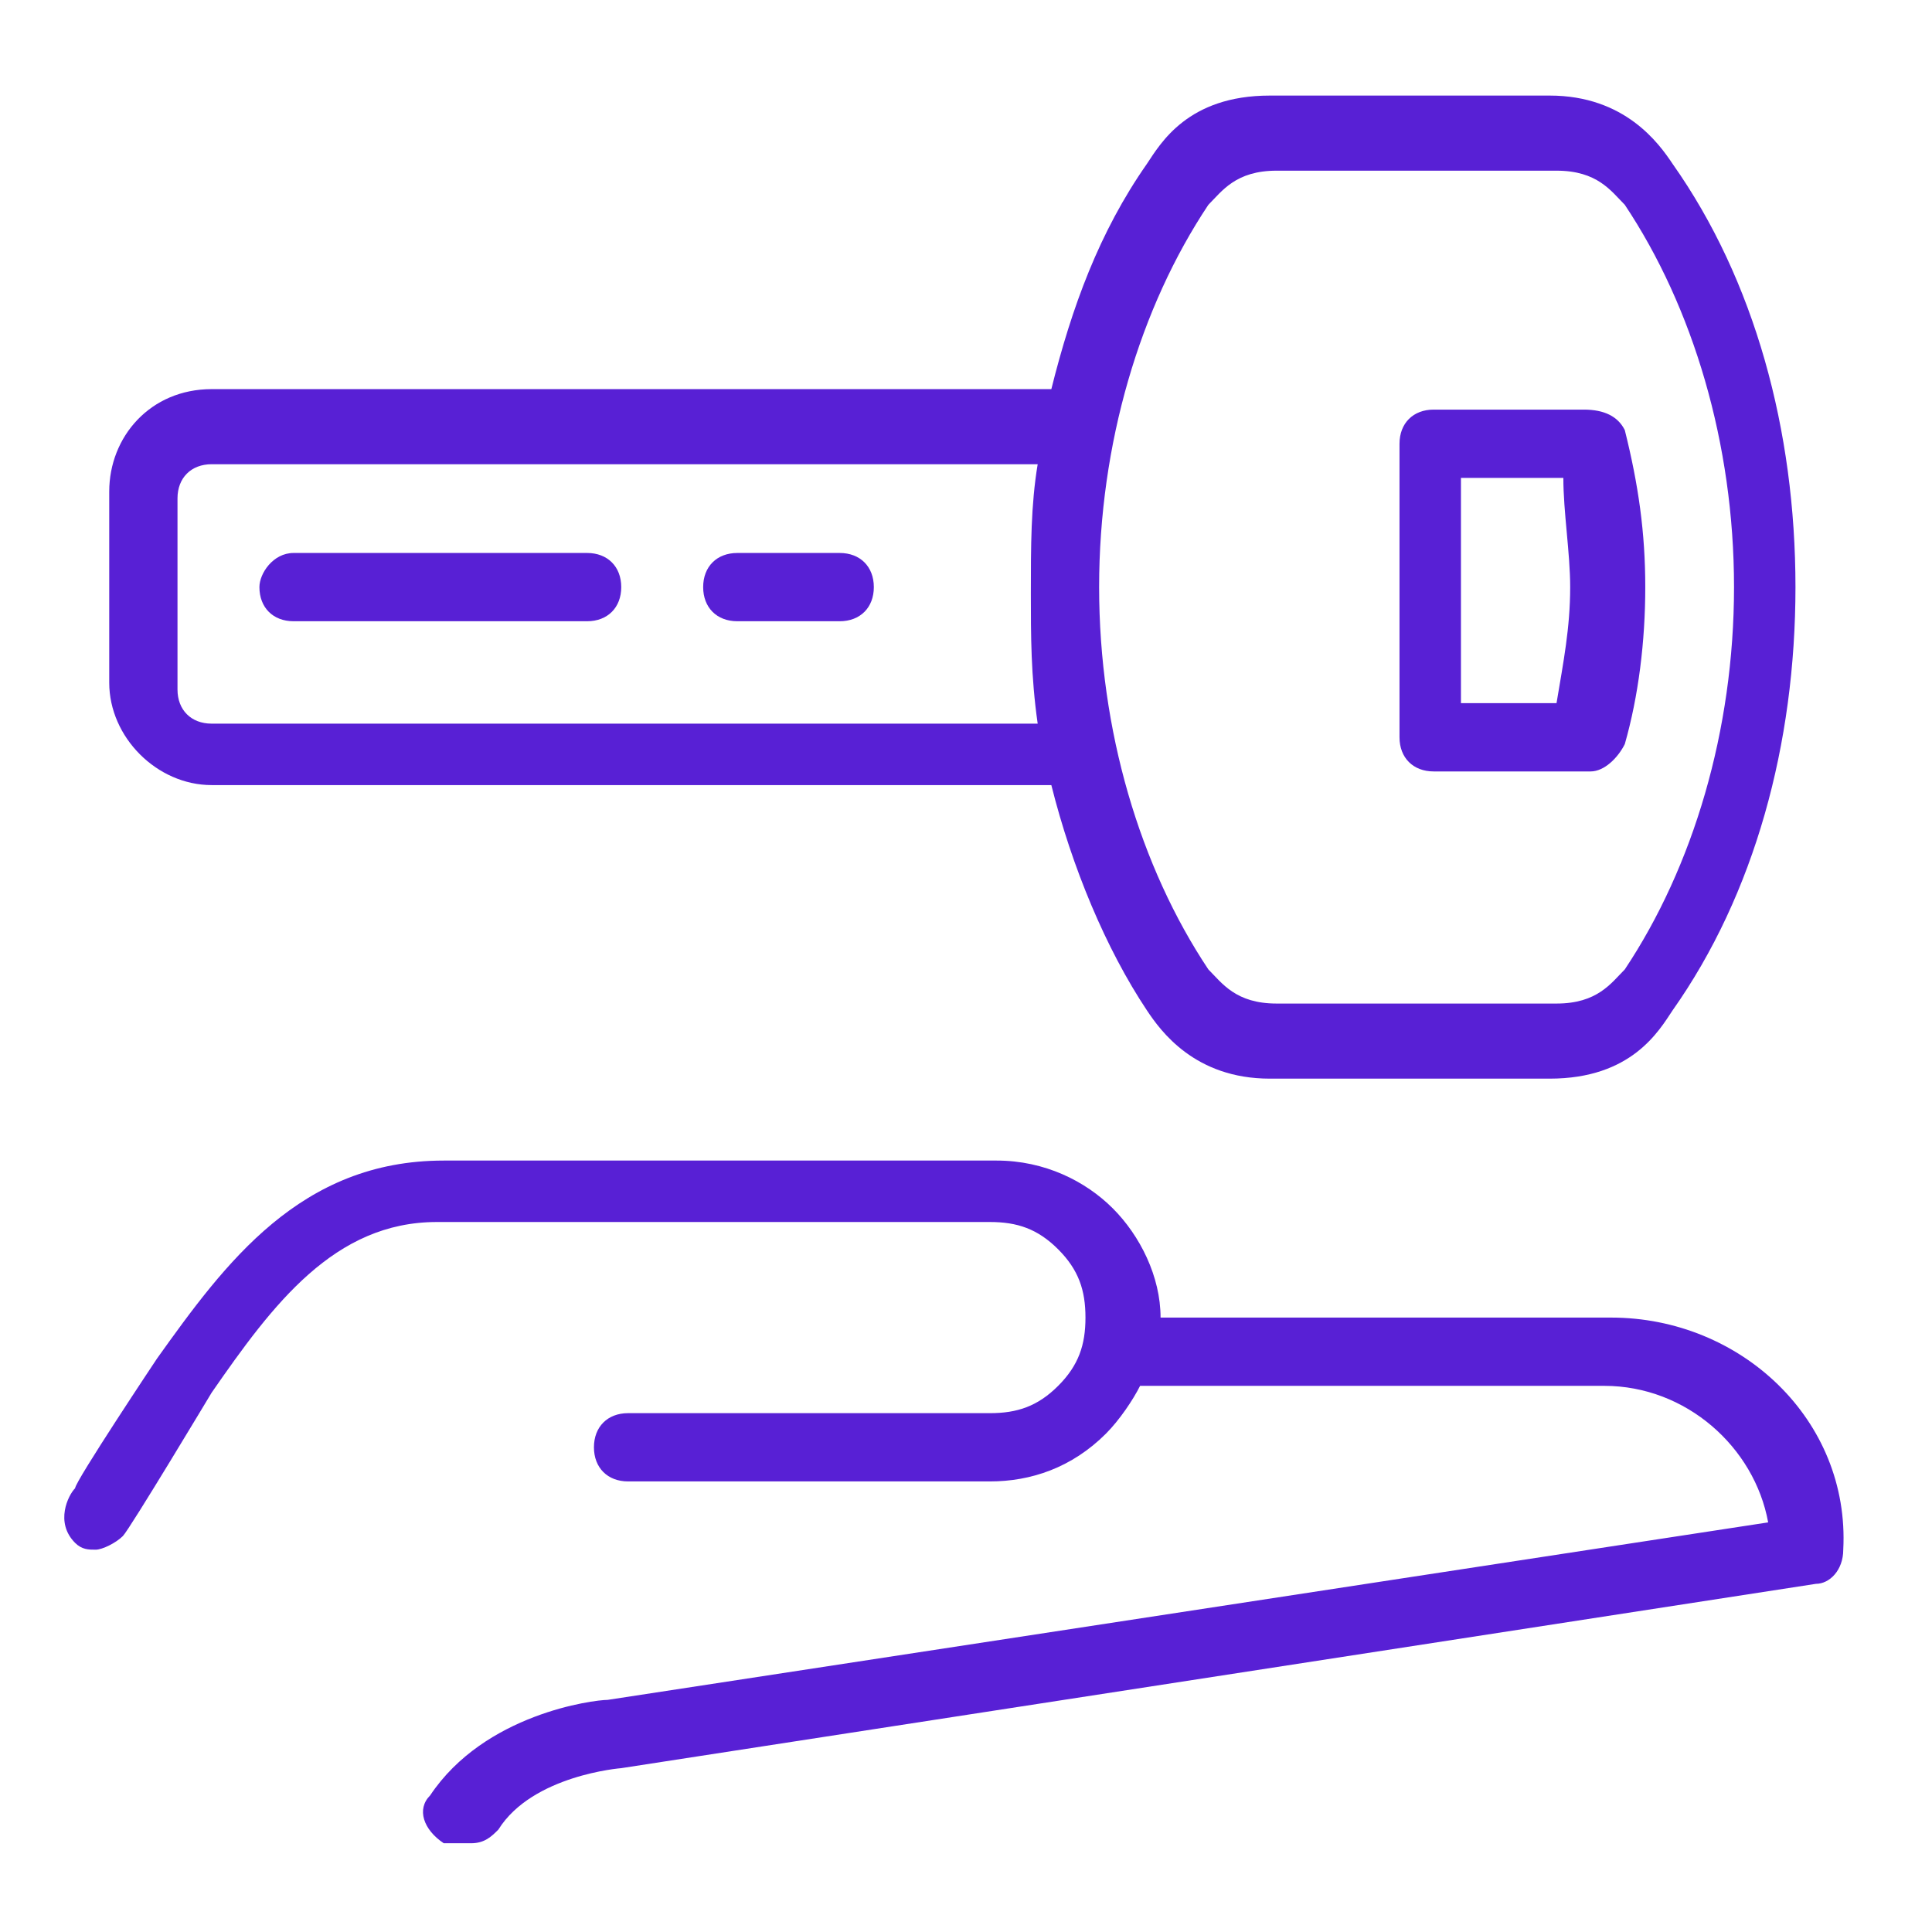 <?xml version="1.0" encoding="utf-8"?>
<!-- Generator: Adobe Illustrator 25.1.0, SVG Export Plug-In . SVG Version: 6.00 Build 0)  -->
<svg version="1.1" id="Layer_4" xmlns="http://www.w3.org/2000/svg" xmlns:xlink="http://www.w3.org/1999/xlink" x="0px" y="0px"
	 viewBox="0 0 28.3 28.3" style="enable-background:new 0 0 28.3 28.3;" xml:space="preserve">
<style type="text/css">
	.st0{fill:#5820D5;}
</style>
<g>
	<path class="st0" d="M23.6,19.3H17c0-0.6-0.3-1.2-0.7-1.6c-0.4-0.4-1-0.7-1.7-0.7H6.5l0,0c-2.1,0-3.2,1.5-4.2,2.9
		c0,0-1.2,1.8-1.2,1.9c-0.1,0.1-0.3,0.5,0,0.8c0.1,0.1,0.2,0.1,0.3,0.1c0.1,0,0.3-0.1,0.4-0.2s1.3-2.1,1.3-2.1
		c0.9-1.3,1.8-2.5,3.3-2.5l0,0h8.1c0.4,0,0.7,0.1,1,0.4s0.4,0.6,0.4,1s-0.1,0.7-0.4,1c-0.3,0.3-0.6,0.4-1,0.4l0,0H9.2l0,0
		c-0.3,0-0.5,0.2-0.5,0.5s0.2,0.5,0.5,0.5h5.3l0,0c0.6,0,1.2-0.2,1.7-0.7c0.2-0.2,0.4-0.5,0.5-0.7h6.8c1.2,0,2.2,0.9,2.4,2l-17,2.6
		c-0.2,0-1.8,0.2-2.6,1.4c-0.2,0.2-0.1,0.5,0.2,0.7c0.2,0,0.3,0,0.4,0c0.2,0,0.3-0.1,0.4-0.2c0.5-0.8,1.8-0.9,1.8-0.9l17.5-2.7
		c0.2,0,0.4-0.2,0.4-0.5C27.1,20.8,25.5,19.3,23.6,19.3z"/>
	<path class="st0" d="M3.1,11.5h12.3c0.3,1.2,0.8,2.4,1.4,3.3c0.2,0.3,0.7,1,1.8,1h4.1c1.2,0,1.6-0.7,1.8-1l0,0
		c1.2-1.7,1.8-3.9,1.8-6.2s-0.6-4.5-1.8-6.2c-0.2-0.3-0.7-1-1.8-1h-4.1c-1.2,0-1.6,0.7-1.8,1c-0.7,1-1.1,2.1-1.4,3.3H3.1
		c-0.9,0-1.5,0.7-1.5,1.5V10C1.6,10.8,2.3,11.5,3.1,11.5z M17.7,3c0.2-0.2,0.4-0.5,1-0.5h4.1c0.6,0,0.8,0.3,1,0.5
		c1,1.5,1.6,3.5,1.6,5.6s-0.6,4.1-1.6,5.6c-0.2,0.2-0.4,0.5-1,0.5h-4.1c-0.6,0-0.8-0.3-1-0.5c-1-1.5-1.6-3.5-1.6-5.6
		S16.7,4.5,17.7,3z M2.6,7.3c0-0.3,0.2-0.5,0.5-0.5h12.1c-0.1,0.6-0.1,1.2-0.1,1.9c0,0.6,0,1.2,0.1,1.9H3.1c-0.3,0-0.5-0.2-0.5-0.5
		V7.3z"/>
	<path class="st0" d="M21,11.3h2.3c0.2,0,0.4-0.2,0.5-0.4c0.2-0.7,0.3-1.5,0.3-2.3S24,7.1,23.8,6.3C23.7,6.1,23.5,6,23.2,6H21
		c-0.3,0-0.5,0.2-0.5,0.5v4.3C20.5,11.1,20.7,11.3,21,11.3z M21.5,7h1.4c0,0.5,0.1,1.1,0.1,1.6c0,0.6-0.1,1.1-0.2,1.7h-1.4V7H21.5z"
		/>
	<path class="st0" d="M4.3,9.1h4.3c0.3,0,0.5-0.2,0.5-0.5S8.9,8.1,8.6,8.1H4.3C4,8.1,3.8,8.4,3.8,8.6C3.8,8.9,4,9.1,4.3,9.1z"/>
	<path class="st0" d="M10.8,9.1h1.5c0.3,0,0.5-0.2,0.5-0.5s-0.2-0.5-0.5-0.5h-1.5c-0.3,0-0.5,0.2-0.5,0.5
		C10.3,8.9,10.5,9.1,10.8,9.1z"/>
</g>
</svg>
